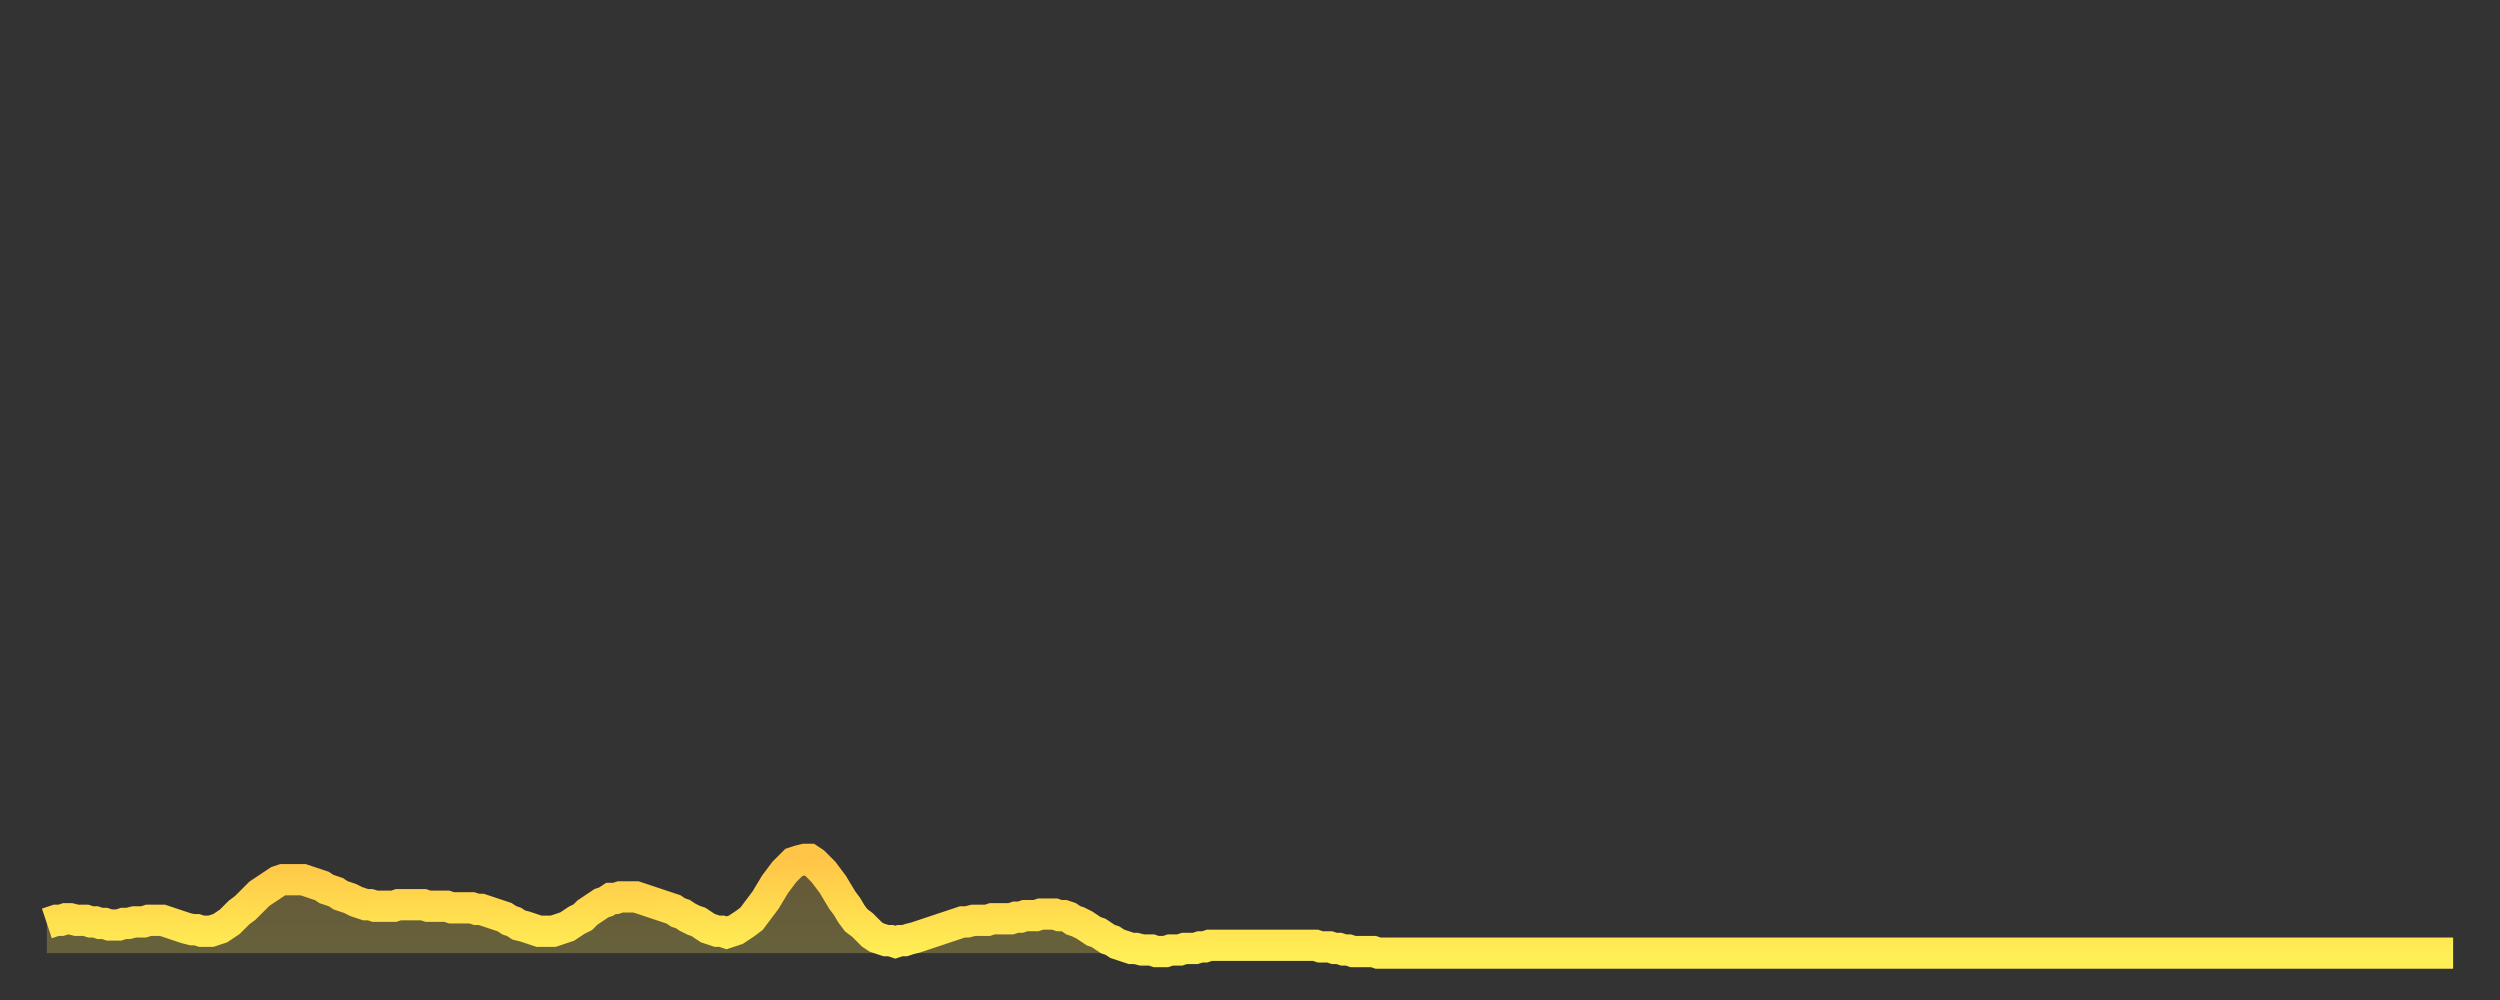 <?xml version="1.0" encoding="utf-8" ?>
<svg baseProfile="full" height="64" version="1.1" width="160" xmlns="http://www.w3.org/2000/svg" xmlns:ev="http://www.w3.org/2001/xml-events" xmlns:xlink="http://www.w3.org/1999/xlink"><rect width="100%" height="100%" fill="#333333" stroke="none"/><defs><linearGradient id="id178440" x1="0" x2="0" y1="0" y2="1"><stop offset="0%" stop-color="#ffc547" /><stop offset="50%" stop-color="#ffda4e" /><stop offset="100%" stop-color="#ffee55" /></linearGradient></defs><g transform="translate(3,3)"><g><path d="M 0.0 56.1 L 0.3 56.0 0.6 55.9 0.9 55.9 1.2 55.8 1.5 55.8 1.9 55.9 2.2 55.9 2.5 55.9 2.8 56.0 3.1 56.0 3.4 56.1 3.7 56.1 4.0 56.2 4.3 56.2 4.6 56.2 4.9 56.1 5.2 56.1 5.6 56.0 5.9 56.0 6.2 56.0 6.5 55.9 6.8 55.9 7.1 55.9 7.4 55.9 7.7 56.0 8.0 56.1 8.3 56.2 8.6 56.3 8.9 56.4 9.3 56.5 9.6 56.5 9.9 56.6 10.2 56.6 10.5 56.6 10.8 56.5 11.1 56.4 11.4 56.2 11.7 56.0 12.0 55.7 12.3 55.4 12.7 55.1 13.0 54.8 13.3 54.5 13.6 54.2 13.9 54.0 14.2 53.8 14.5 53.6 14.8 53.4 15.1 53.3 15.4 53.3 15.7 53.3 16.0 53.3 16.4 53.3 16.7 53.4 17.0 53.5 17.3 53.6 17.6 53.7 17.9 53.9 18.2 54.0 18.5 54.1 18.8 54.3 19.1 54.4 19.4 54.5 19.8 54.7 20.1 54.8 20.4 54.9 20.7 54.9 21.0 55.0 21.3 55.0 21.6 55.0 21.9 55.0 22.2 55.0 22.5 54.9 22.8 54.9 23.1 54.9 23.5 54.9 23.8 54.9 24.1 54.9 24.4 55.0 24.7 55.0 25.0 55.0 25.3 55.0 25.6 55.0 25.9 55.1 26.2 55.1 26.5 55.1 26.8 55.1 27.2 55.1 27.5 55.2 27.8 55.2 28.1 55.3 28.4 55.4 28.7 55.5 29.0 55.6 29.3 55.7 29.6 55.9 29.9 56.0 30.2 56.2 30.6 56.3 30.9 56.4 31.2 56.5 31.5 56.6 31.8 56.6 32.1 56.6 32.4 56.6 32.7 56.5 33.0 56.4 33.3 56.3 33.6 56.1 33.9 55.9 34.3 55.7 34.6 55.4 34.9 55.2 35.2 55.0 35.5 54.8 35.8 54.7 36.1 54.5 36.4 54.5 36.7 54.4 37.0 54.4 37.3 54.4 37.7 54.4 38.0 54.5 38.3 54.6 38.6 54.7 38.9 54.8 39.2 54.9 39.5 55.0 39.8 55.1 40.1 55.2 40.4 55.4 40.7 55.5 41.0 55.7 41.4 55.9 41.7 56.0 42.0 56.2 42.3 56.4 42.6 56.5 42.9 56.6 43.2 56.6 43.5 56.7 43.8 56.6 44.1 56.5 44.4 56.3 44.7 56.1 45.1 55.8 45.4 55.4 45.7 55.0 46.0 54.6 46.3 54.1 46.6 53.6 46.9 53.2 47.2 52.8 47.5 52.5 47.8 52.2 48.1 52.1 48.5 52.0 48.8 52.0 49.1 52.2 49.4 52.5 49.7 52.8 50.0 53.2 50.3 53.6 50.6 54.1 50.9 54.6 51.2 55.0 51.5 55.5 51.8 55.9 52.2 56.2 52.5 56.5 52.8 56.8 53.1 57.0 53.4 57.1 53.7 57.2 54.0 57.2 54.3 57.3 54.6 57.2 54.9 57.2 55.2 57.1 55.6 57.0 55.9 56.9 56.2 56.8 56.5 56.7 56.8 56.6 57.1 56.5 57.4 56.4 57.7 56.3 58.0 56.2 58.3 56.1 58.6 56.0 58.9 56.0 59.3 55.9 59.6 55.9 59.9 55.9 60.2 55.9 60.5 55.8 60.8 55.8 61.1 55.8 61.4 55.8 61.7 55.8 62.0 55.7 62.3 55.7 62.6 55.6 63.0 55.6 63.3 55.6 63.6 55.5 63.9 55.5 64.2 55.5 64.5 55.5 64.8 55.6 65.1 55.6 65.4 55.7 65.7 55.9 66.0 56.0 66.4 56.2 66.7 56.4 67.0 56.6 67.3 56.7 67.6 56.9 67.9 57.1 68.2 57.2 68.5 57.4 68.8 57.5 69.1 57.6 69.4 57.7 69.7 57.7 70.1 57.8 70.4 57.8 70.7 57.8 71.0 57.9 71.3 57.9 71.6 57.9 71.9 57.8 72.2 57.8 72.5 57.8 72.8 57.7 73.1 57.7 73.5 57.7 73.8 57.6 74.1 57.6 74.4 57.5 74.7 57.5 75.0 57.5 75.3 57.5 75.6 57.5 75.9 57.5 76.2 57.5 76.5 57.5 76.8 57.5 77.2 57.5 77.5 57.5 77.8 57.5 78.1 57.5 78.4 57.5 78.7 57.5 79.0 57.5 79.3 57.5 79.6 57.5 79.9 57.5 80.2 57.5 80.5 57.5 80.9 57.5 81.2 57.5 81.5 57.6 81.8 57.6 82.1 57.6 82.4 57.7 82.7 57.7 83.0 57.8 83.3 57.8 83.6 57.9 83.9 57.9 84.3 57.9 84.6 57.9 84.9 57.9 85.2 58.0 85.5 58.0 85.8 58.0 86.1 58.0 86.4 58.0 86.7 58.0 87.0 58.0 87.3 58.0 87.6 58.0 88.0 58.0 88.3 58.0 88.6 58.0 88.9 58.0 89.2 58.0 89.5 58.0 89.8 58.0 90.1 58.0 90.4 58.0 90.7 58.0 91.0 58.0 91.4 58.0 91.7 58.0 92.0 58.0 92.3 58.0 92.6 58.0 92.9 58.0 93.2 58.0 93.5 58.0 93.8 58.0 94.1 58.0 94.4 58.0 94.7 58.0 95.1 58.0 95.4 58.0 95.7 58.0 96.0 58.0 96.3 58.0 96.6 58.0 96.9 58.0 97.2 58.0 97.5 58.0 97.8 58.0 98.1 58.0 98.4 58.0 98.8 58.0 99.1 58.0 99.4 58.0 99.7 58.0 100.0 58.0 100.3 58.0 100.6 58.0 100.9 58.0 101.2 58.0 101.5 58.0 101.8 58.0 102.2 58.0 102.5 58.0 102.8 58.0 103.1 58.0 103.4 58.0 103.7 58.0 104.0 58.0 104.3 58.0 104.6 58.0 104.9 58.0 105.2 58.0 105.5 58.0 105.9 58.0 106.2 58.0 106.5 58.0 106.8 58.0 107.1 58.0 107.4 58.0 107.7 58.0 108.0 58.0 108.3 58.0 108.6 58.0 108.9 58.0 109.3 58.0 109.6 58.0 109.9 58.0 110.2 58.0 110.5 58.0 110.8 58.0 111.1 58.0 111.4 58.0 111.7 58.0 112.0 58.0 112.3 58.0 112.6 58.0 113.0 58.0 113.3 58.0 113.6 58.0 113.9 58.0 114.2 58.0 114.5 58.0 114.8 58.0 115.1 58.0 115.4 58.0 115.7 58.0 116.0 58.0 116.3 58.0 116.7 58.0 117.0 58.0 117.3 58.0 117.6 58.0 117.9 58.0 118.2 58.0 118.5 58.0 118.8 58.0 119.1 58.0 119.4 58.0 119.7 58.0 120.1 58.0 120.4 58.0 120.7 58.0 121.0 58.0 121.3 58.0 121.6 58.0 121.9 58.0 122.2 58.0 122.5 58.0 122.8 58.0 123.1 58.0 123.4 58.0 123.8 58.0 124.1 58.0 124.4 58.0 124.7 58.0 125.0 58.0 125.3 58.0 125.6 58.0 125.9 58.0 126.2 58.0 126.5 58.0 126.8 58.0 127.2 58.0 127.5 58.0 127.8 58.0 128.1 58.0 128.4 58.0 128.7 58.0 129.0 58.0 129.3 58.0 129.6 58.0 129.9 58.0 130.2 58.0 130.5 58.0 130.9 58.0 131.2 58.0 131.5 58.0 131.8 58.0 132.1 58.0 132.4 58.0 132.7 58.0 133.0 58.0 133.3 58.0 133.6 58.0 133.9 58.0 134.2 58.0 134.6 58.0 134.9 58.0 135.2 58.0 135.5 58.0 135.8 58.0 136.1 58.0 136.4 58.0 136.7 58.0 137.0 58.0 137.3 58.0 137.6 58.0 138.0 58.0 138.3 58.0 138.6 58.0 138.9 58.0 139.2 58.0 139.5 58.0 139.8 58.0 140.1 58.0 140.4 58.0 140.7 58.0 141.0 58.0 141.3 58.0 141.7 58.0 142.0 58.0 142.3 58.0 142.6 58.0 142.9 58.0 143.2 58.0 143.5 58.0 143.8 58.0 144.1 58.0 144.4 58.0 144.7 58.0 145.1 58.0 145.4 58.0 145.7 58.0 146.0 58.0 146.3 58.0 146.6 58.0 146.9 58.0 147.2 58.0 147.5 58.0 147.8 58.0 148.1 58.0 148.4 58.0 148.8 58.0 149.1 58.0 149.4 58.0 149.7 58.0 150.0 58.0 150.3 58.0 150.6 58.0 150.9 58.0 151.2 58.0 151.5 58.0 151.8 58.0 152.1 58.0 152.5 58.0 152.8 58.0 153.1 58.0 153.4 58.0 153.7 58.0 154.0 58.0" fill="none" id="graph-curve" opacity="1" stroke="url(#id178440)" stroke-width="2" /><path d="M 0 58 L 0.0 56.1 0.3 56.0 0.6 55.9 0.9 55.9 1.2 55.8 1.5 55.8 1.9 55.9 2.2 55.9 2.5 55.9 2.8 56.0 3.1 56.0 3.4 56.1 3.7 56.1 4.0 56.2 4.3 56.2 4.6 56.2 4.9 56.1 5.2 56.1 5.6 56.0 5.9 56.0 6.2 56.0 6.5 55.9 6.8 55.9 7.1 55.9 7.4 55.9 7.7 56.0 8.0 56.1 8.3 56.2 8.6 56.3 8.9 56.4 9.3 56.5 9.6 56.5 9.9 56.6 10.2 56.6 10.5 56.6 10.8 56.5 11.1 56.4 11.4 56.2 11.7 56.0 12.0 55.7 12.3 55.4 12.7 55.1 13.0 54.8 13.3 54.5 13.6 54.2 13.9 54.0 14.2 53.8 14.5 53.6 14.8 53.4 15.1 53.3 15.4 53.3 15.7 53.3 16.0 53.3 16.4 53.3 16.7 53.4 17.0 53.5 17.3 53.6 17.6 53.7 17.9 53.9 18.2 54.0 18.5 54.1 18.8 54.3 19.1 54.4 19.4 54.5 19.8 54.7 20.1 54.8 20.4 54.9 20.7 54.9 21.0 55.0 21.3 55.0 21.6 55.0 21.9 55.0 22.2 55.0 22.5 54.9 22.8 54.9 23.1 54.9 23.5 54.9 23.8 54.9 24.1 54.9 24.4 55.0 24.7 55.0 25.0 55.0 25.3 55.0 25.6 55.0 25.9 55.1 26.2 55.1 26.5 55.1 26.8 55.1 27.2 55.1 27.5 55.2 27.8 55.2 28.1 55.3 28.4 55.4 28.7 55.5 29.0 55.6 29.3 55.7 29.6 55.9 29.9 56.0 30.2 56.2 30.6 56.3 30.9 56.4 31.2 56.5 31.5 56.6 31.8 56.6 32.1 56.6 32.4 56.6 32.7 56.5 33.0 56.4 33.3 56.3 33.6 56.1 33.9 55.9 34.3 55.7 34.6 55.4 34.9 55.2 35.2 55.0 35.5 54.8 35.8 54.7 36.1 54.5 36.4 54.5 36.7 54.4 37.0 54.4 37.3 54.4 37.7 54.4 38.0 54.5 38.3 54.6 38.6 54.7 38.9 54.8 39.2 54.9 39.5 55.0 39.8 55.1 40.1 55.2 40.4 55.4 40.7 55.5 41.0 55.7 41.4 55.9 41.7 56.0 42.0 56.2 42.3 56.4 42.6 56.5 42.9 56.6 43.2 56.6 43.5 56.7 43.8 56.6 44.1 56.5 44.4 56.3 44.7 56.1 45.1 55.8 45.4 55.4 45.7 55.0 46.0 54.6 46.3 54.1 46.6 53.6 46.9 53.2 47.2 52.8 47.5 52.5 47.8 52.2 48.1 52.1 48.5 52.0 48.8 52.0 49.1 52.2 49.4 52.5 49.7 52.8 50.0 53.2 50.3 53.6 50.6 54.1 50.9 54.6 51.2 55.0 51.5 55.5 51.8 55.9 52.2 56.2 52.5 56.5 52.8 56.8 53.1 57.0 53.4 57.1 53.7 57.2 54.0 57.2 54.3 57.3 54.6 57.2 54.9 57.2 55.2 57.1 55.6 57.0 55.9 56.9 56.2 56.8 56.5 56.7 56.8 56.6 57.1 56.5 57.4 56.4 57.7 56.3 58.0 56.2 58.3 56.1 58.6 56.0 58.9 56.0 59.3 55.9 59.6 55.9 59.9 55.9 60.2 55.9 60.5 55.8 60.8 55.8 61.1 55.8 61.4 55.8 61.7 55.8 62.0 55.7 62.3 55.7 62.6 55.6 63.0 55.6 63.3 55.6 63.6 55.5 63.9 55.5 64.2 55.5 64.5 55.5 64.8 55.6 65.1 55.6 65.4 55.7 65.7 55.9 66.0 56.0 66.4 56.2 66.7 56.4 67.0 56.6 67.3 56.7 67.6 56.9 67.9 57.1 68.2 57.2 68.5 57.4 68.8 57.5 69.1 57.6 69.4 57.7 69.7 57.7 70.1 57.8 70.4 57.8 70.7 57.8 71.0 57.9 71.3 57.9 71.6 57.9 71.9 57.8 72.2 57.8 72.5 57.8 72.8 57.7 73.1 57.7 73.5 57.7 73.8 57.6 74.1 57.6 74.4 57.5 74.7 57.5 75.0 57.5 75.3 57.5 75.6 57.5 75.9 57.5 76.2 57.5 76.5 57.5 76.8 57.5 77.2 57.5 77.5 57.5 77.8 57.5 78.1 57.5 78.4 57.5 78.7 57.5 79.0 57.5 79.3 57.5 79.6 57.5 79.9 57.5 80.2 57.5 80.5 57.5 80.9 57.5 81.2 57.5 81.5 57.6 81.8 57.6 82.1 57.6 82.4 57.7 82.7 57.7 83.0 57.8 83.3 57.8 83.6 57.9 83.9 57.9 84.3 57.9 84.6 57.9 84.9 57.9 85.2 58.0 85.5 58.0 85.8 58.0 86.1 58.0 86.4 58.0 86.7 58.0 87.0 58.0 87.3 58.0 87.6 58.0 88.0 58.0 88.3 58.0 88.6 58.0 88.9 58.0 89.2 58.0 89.5 58.0 89.8 58.0 90.1 58.0 90.4 58.0 90.7 58.0 91.0 58.0 91.4 58.0 91.7 58.0 92.0 58.0 92.3 58.0 92.6 58.0 92.9 58.0 93.2 58.0 93.5 58.0 93.8 58.0 94.1 58.0 94.4 58.0 94.7 58.0 95.1 58.0 95.4 58.0 95.7 58.0 96.0 58.0 96.3 58.0 96.6 58.0 96.9 58.0 97.2 58.0 97.5 58.0 97.8 58.0 98.1 58.0 98.4 58.0 98.8 58.0 99.1 58.0 99.4 58.0 99.7 58.0 100.0 58.0 100.3 58.0 100.6 58.0 100.9 58.0 101.2 58.0 101.5 58.0 101.8 58.0 102.2 58.0 102.5 58.0 102.8 58.0 103.1 58.0 103.4 58.0 103.7 58.0 104.0 58.0 104.3 58.0 104.6 58.0 104.9 58.0 105.2 58.0 105.5 58.0 105.9 58.0 106.2 58.0 106.5 58.0 106.8 58.0 107.1 58.0 107.4 58.0 107.7 58.0 108.0 58.0 108.3 58.0 108.6 58.0 108.9 58.0 109.3 58.0 109.6 58.0 109.9 58.0 110.2 58.0 110.5 58.0 110.8 58.0 111.1 58.0 111.4 58.0 111.7 58.0 112.0 58.0 112.3 58.0 112.6 58.0 113.0 58.0 113.3 58.0 113.6 58.0 113.9 58.0 114.2 58.0 114.5 58.0 114.8 58.0 115.1 58.0 115.4 58.0 115.7 58.0 116.0 58.0 116.3 58.0 116.7 58.0 117.0 58.0 117.3 58.0 117.6 58.0 117.9 58.0 118.2 58.0 118.5 58.0 118.8 58.0 119.1 58.0 119.4 58.0 119.7 58.0 120.1 58.0 120.4 58.0 120.7 58.0 121.0 58.0 121.3 58.0 121.6 58.0 121.9 58.0 122.2 58.0 122.5 58.0 122.8 58.0 123.1 58.0 123.4 58.0 123.8 58.0 124.1 58.0 124.4 58.0 124.7 58.0 125.0 58.0 125.3 58.0 125.6 58.0 125.9 58.0 126.2 58.0 126.5 58.0 126.8 58.0 127.2 58.0 127.5 58.0 127.8 58.0 128.1 58.0 128.4 58.0 128.7 58.0 129.0 58.0 129.3 58.0 129.6 58.0 129.9 58.0 130.2 58.0 130.5 58.0 130.9 58.0 131.2 58.0 131.5 58.0 131.8 58.0 132.1 58.0 132.4 58.0 132.7 58.0 133.0 58.0 133.3 58.0 133.6 58.0 133.9 58.0 134.2 58.0 134.6 58.0 134.9 58.0 135.2 58.0 135.5 58.0 135.8 58.0 136.1 58.0 136.4 58.0 136.7 58.0 137.0 58.0 137.3 58.0 137.6 58.0 138.0 58.0 138.3 58.0 138.6 58.0 138.9 58.0 139.2 58.0 139.5 58.0 139.8 58.0 140.1 58.0 140.4 58.0 140.7 58.0 141.0 58.0 141.3 58.0 141.7 58.0 142.0 58.0 142.3 58.0 142.6 58.0 142.9 58.0 143.2 58.0 143.5 58.0 143.8 58.0 144.1 58.0 144.4 58.0 144.7 58.0 145.1 58.0 145.4 58.0 145.7 58.0 146.0 58.0 146.3 58.0 146.6 58.0 146.9 58.0 147.2 58.0 147.5 58.0 147.8 58.0 148.1 58.0 148.4 58.0 148.8 58.0 149.1 58.0 149.4 58.0 149.7 58.0 150.0 58.0 150.3 58.0 150.6 58.0 150.9 58.0 151.2 58.0 151.5 58.0 151.8 58.0 152.1 58.0 152.5 58.0 152.8 58.0 153.1 58.0 153.4 58.0 153.7 58.0 154.0 58.0 154 58" fill="url(#id178440)" fill-opacity=".25" id="graph-shadow" /></g></g></svg>